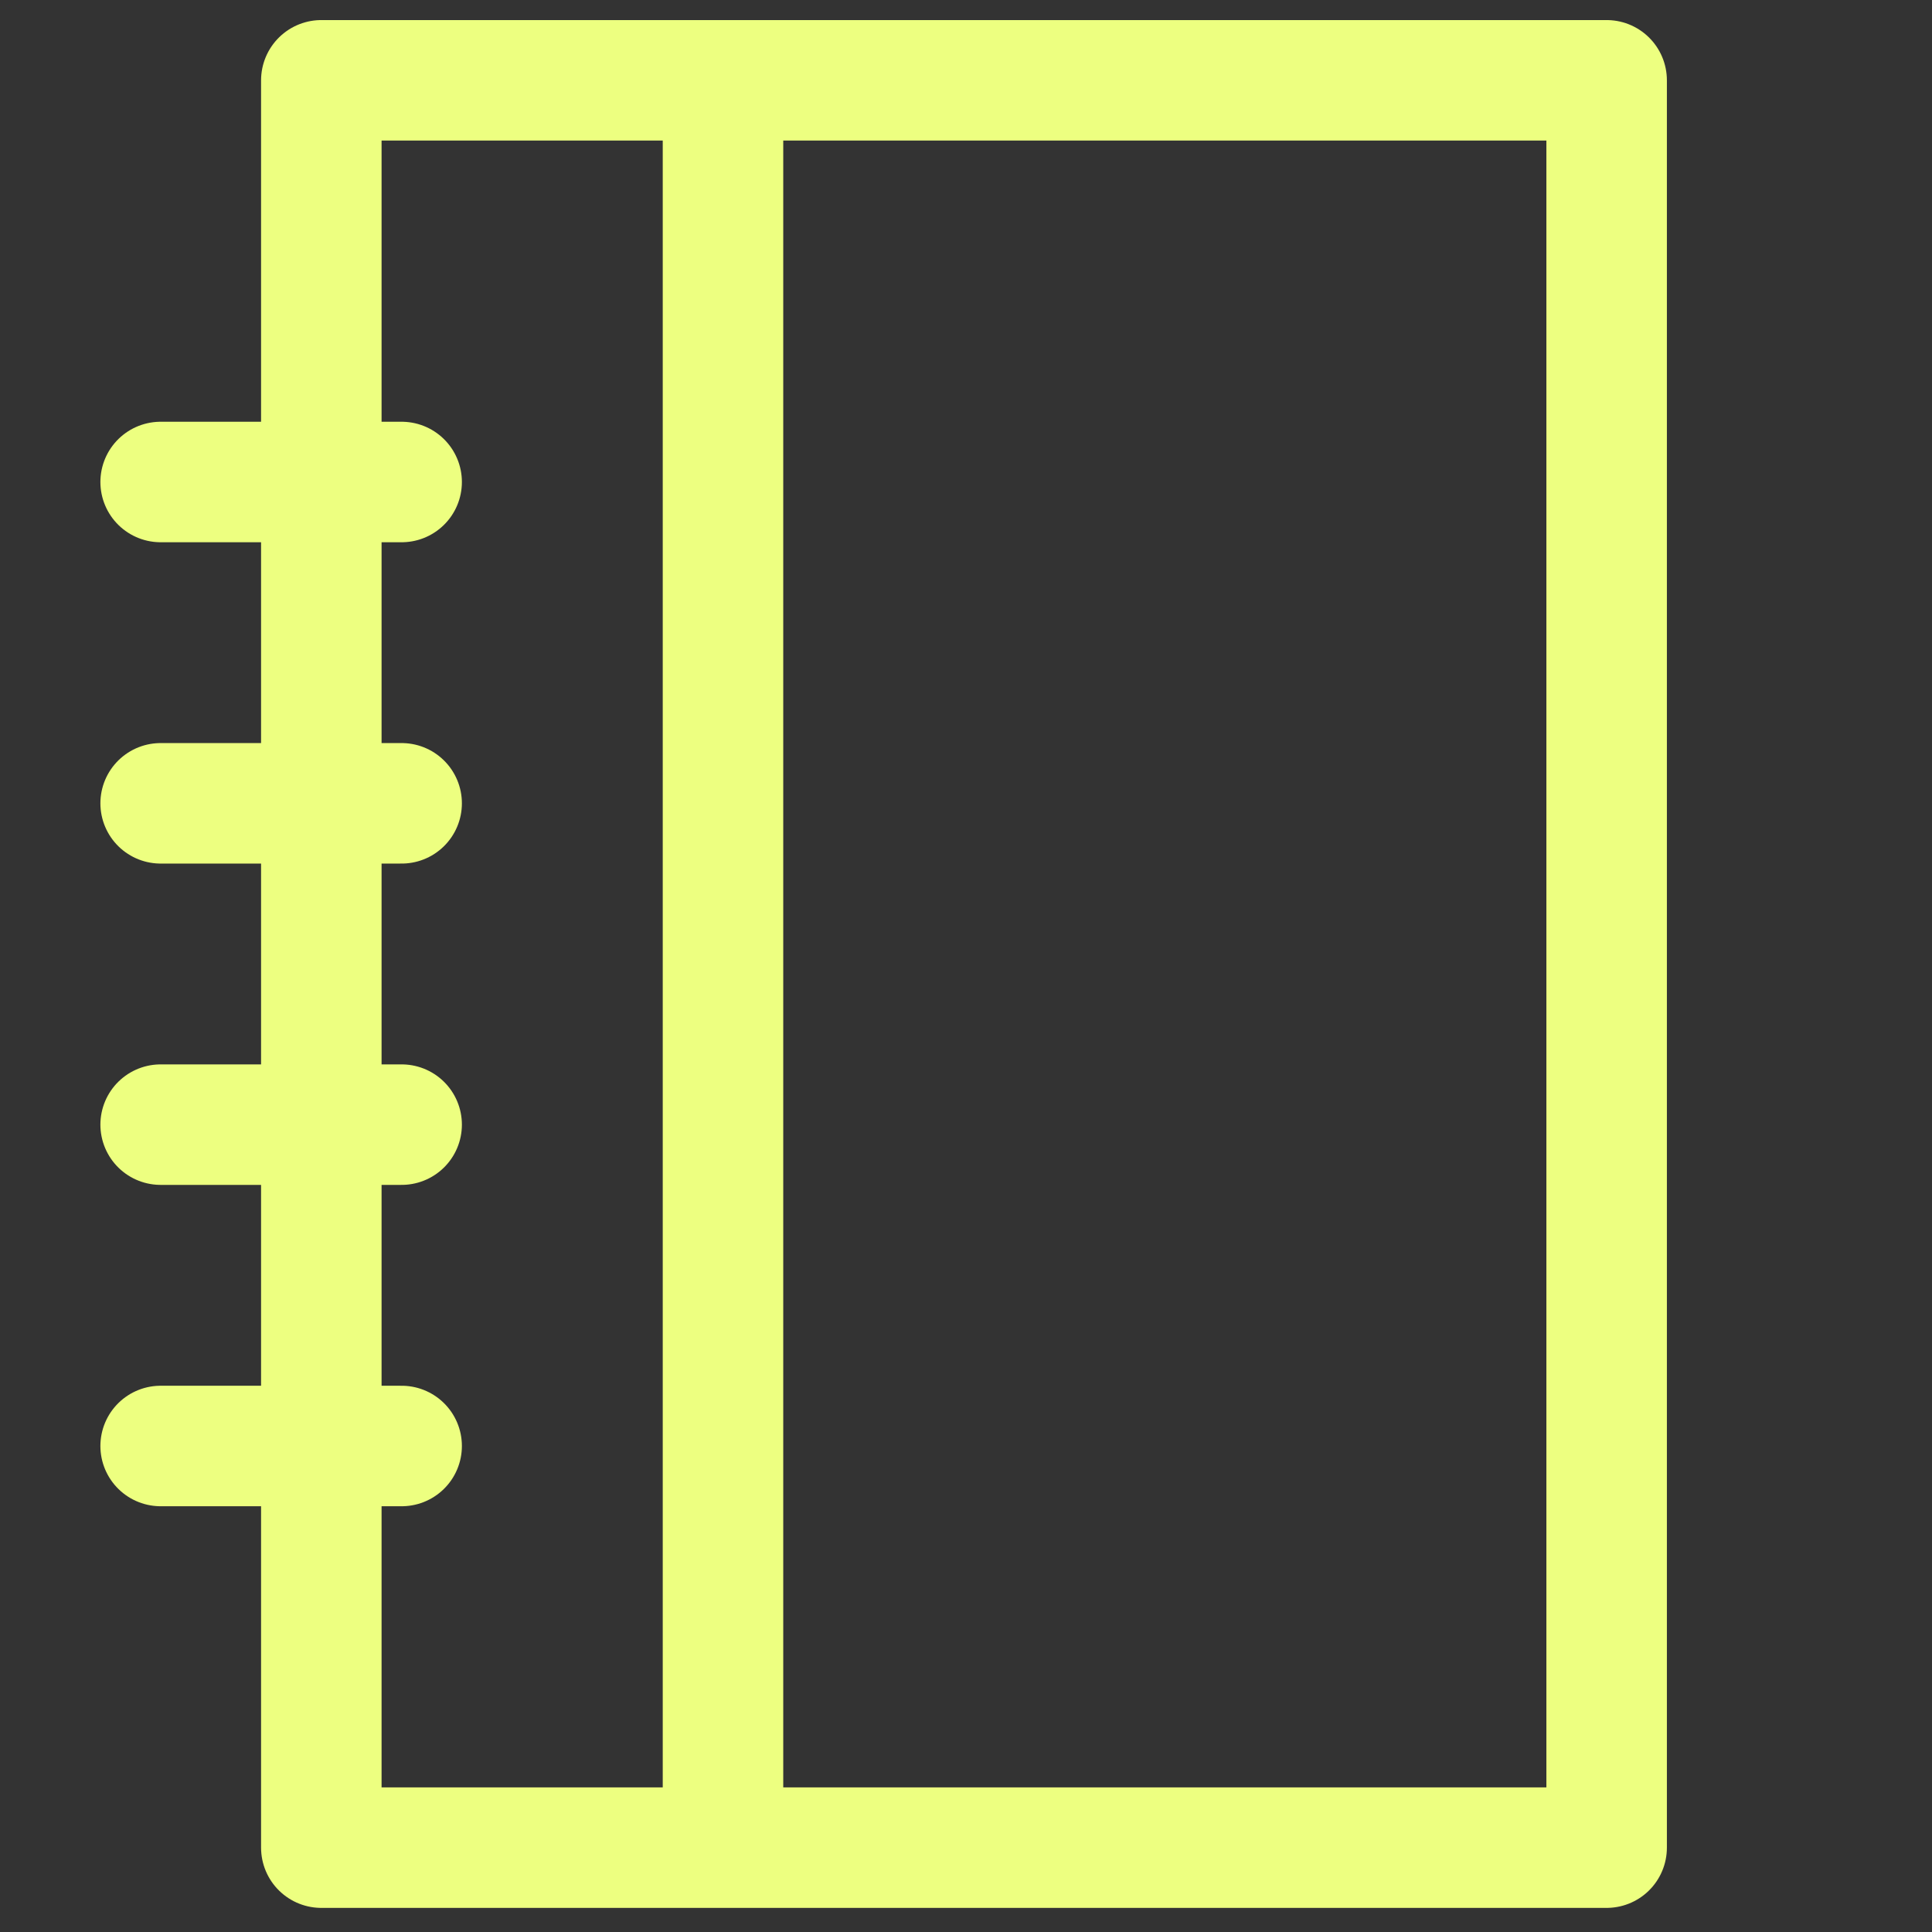 <svg width="54" height="54" viewBox="0 0 54 54" fill="none" xmlns="http://www.w3.org/2000/svg">
<rect x="0" y="0" width="54" height="54" fill="#333333" stroke="none"/>
<g clip-path="url(#clip0_10_13231)">
<path d="M20.208 2.245V51.642M4.49 13.472H11.226M4.49 22.453H11.226M4.49 31.434H11.226M4.49 40.416H11.226M8.981 2.245H44.906V51.642H8.981V2.245Z" stroke="#EDFF80" stroke-width="3.368" stroke-linecap="round" stroke-linejoin="round"/>
</g>
<defs>
<clipPath id="clip0_10_13231">
<rect width="53.888" height="53.888" fill="white"/>
</clipPath>
</defs>
</svg>
